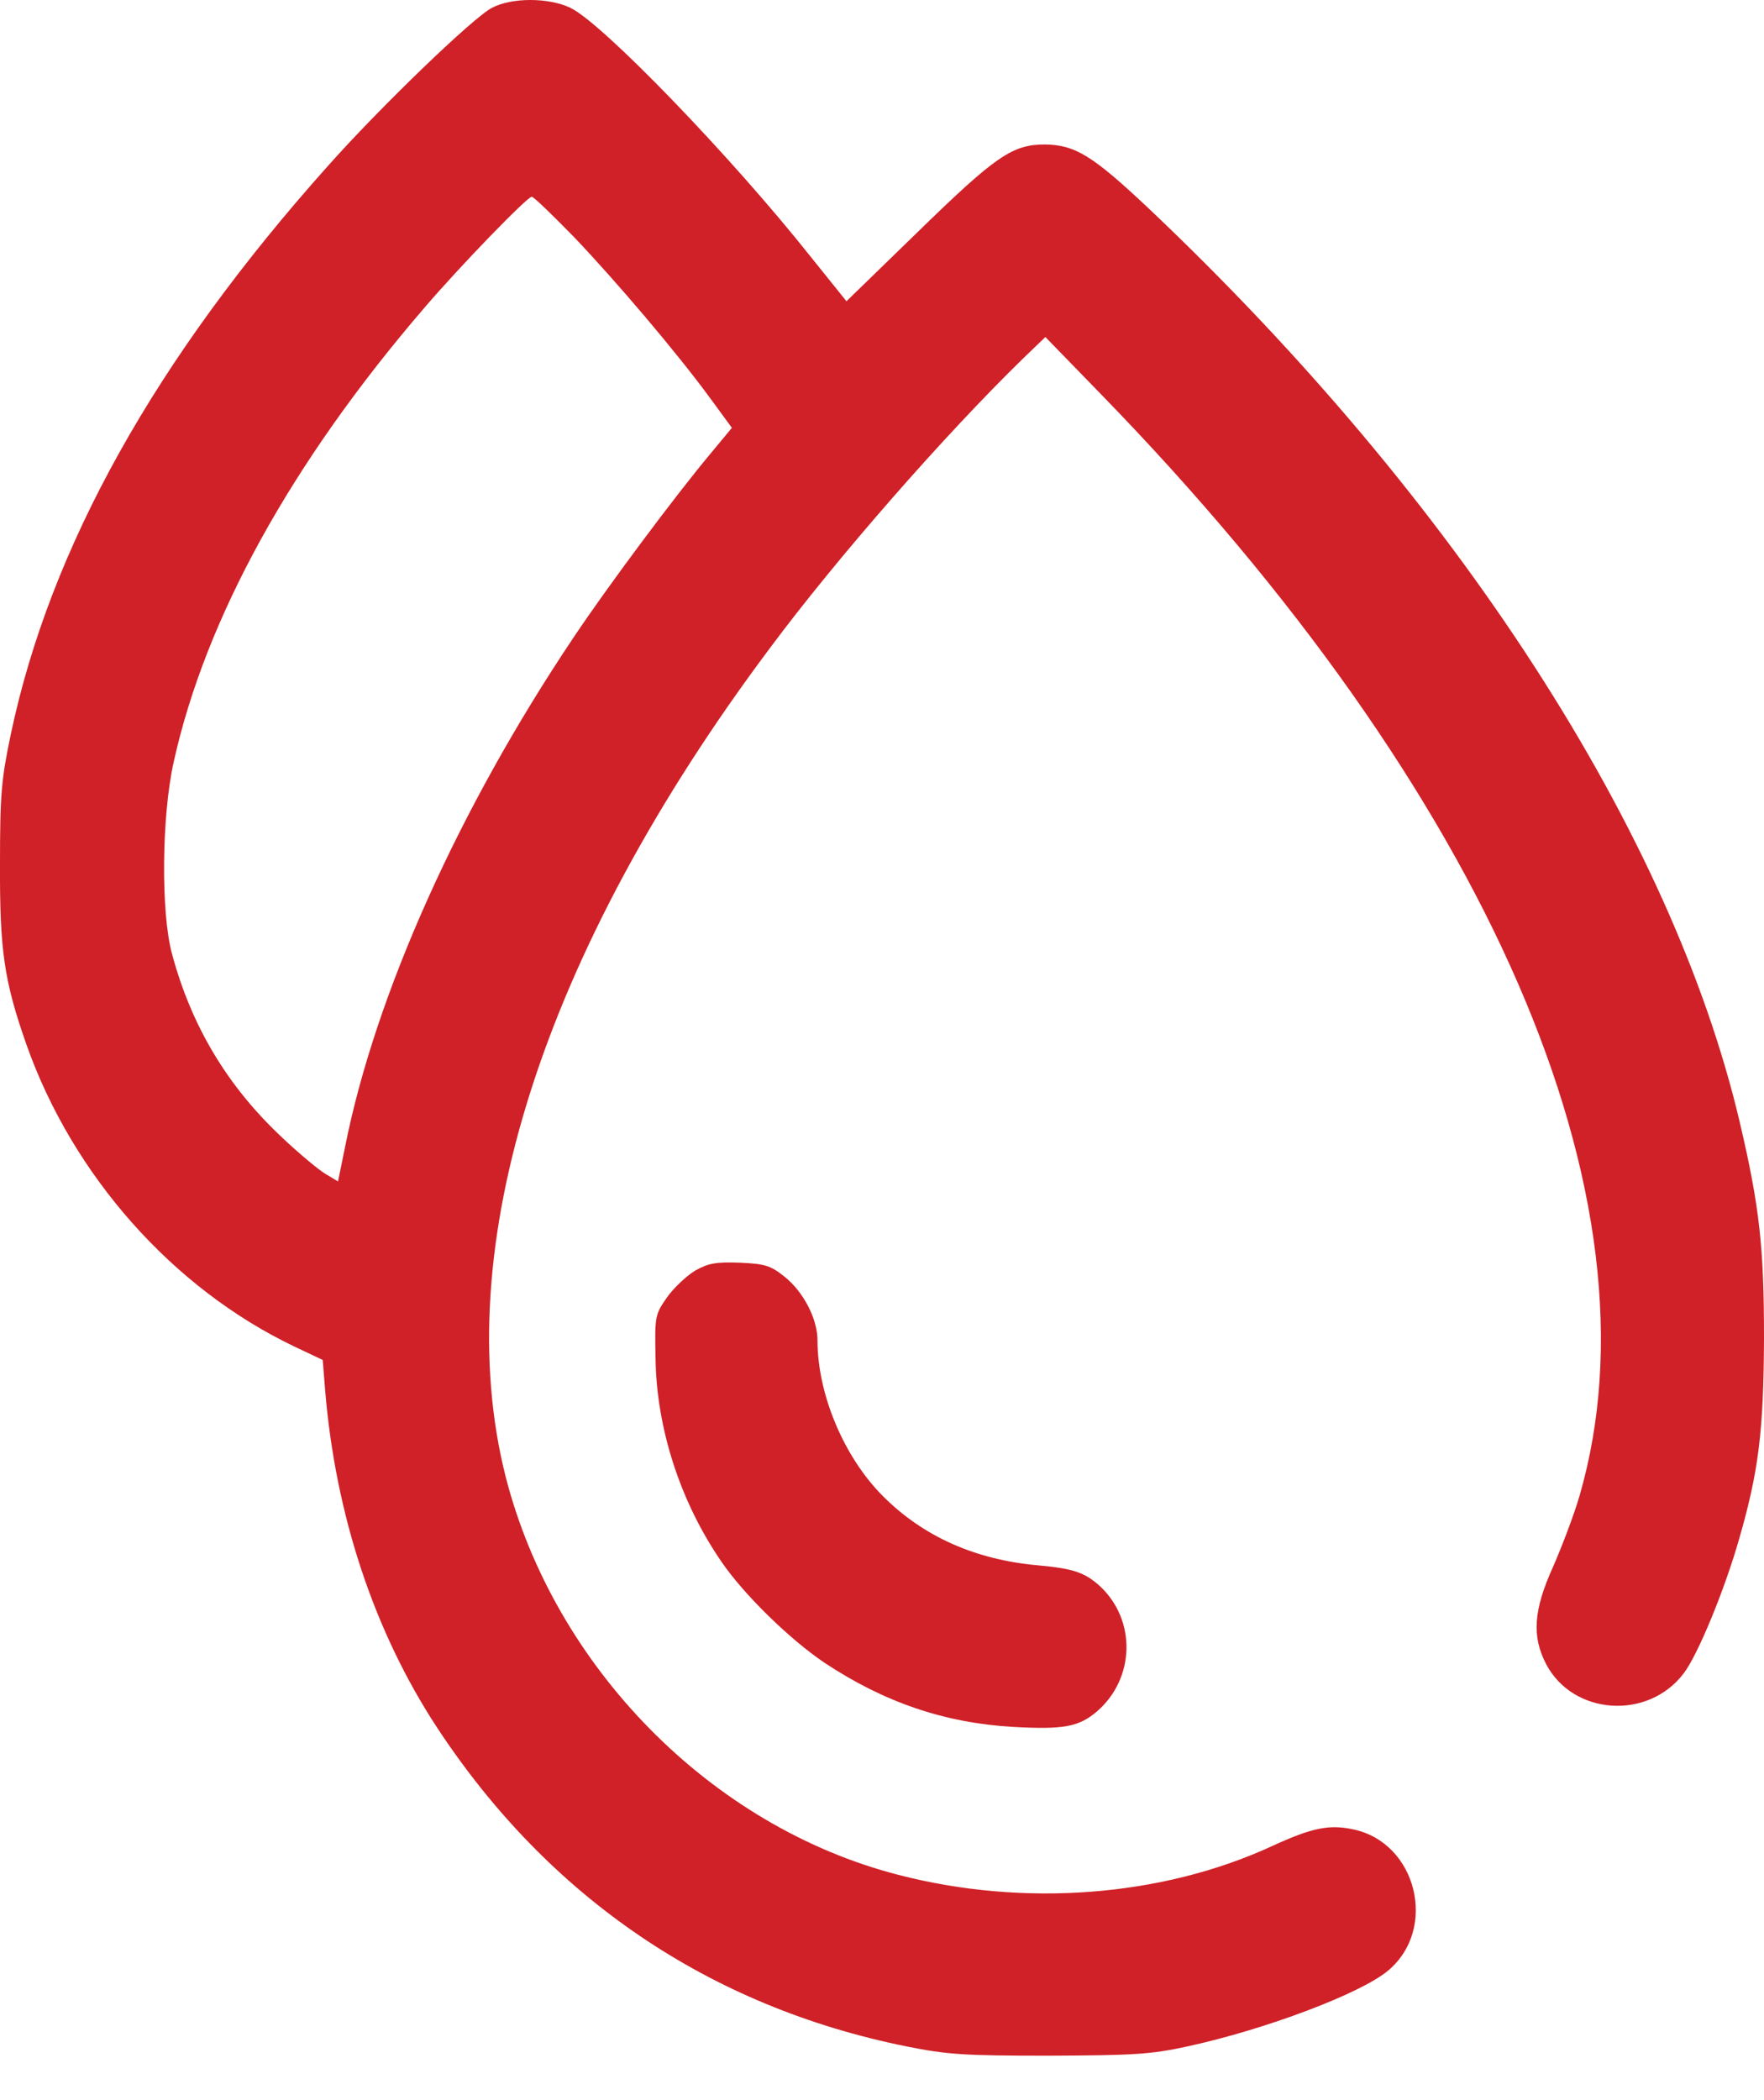 <svg width="21" height="25" viewBox="0 0 21 25" fill="none" xmlns="http://www.w3.org/2000/svg">
<path d="M5.857 0.093C5.632 0.208 4.517 1.285 3.905 1.974C1.852 4.27 0.598 6.514 0.129 8.739C0.015 9.28 0 9.462 0 10.284C-0.004 11.313 0.048 11.677 0.316 12.438C0.866 13.993 2.058 15.337 3.498 16.026L3.842 16.189L3.871 16.552C3.995 18.04 4.455 19.423 5.201 20.562C6.531 22.586 8.44 23.887 10.794 24.361C11.273 24.457 11.469 24.471 12.483 24.471C13.493 24.466 13.694 24.457 14.134 24.361C15.062 24.16 16.206 23.729 16.526 23.457C17.12 22.959 16.866 21.935 16.11 21.777C15.823 21.715 15.617 21.758 15.139 21.978C13.828 22.581 12.187 22.705 10.694 22.318C8.464 21.744 6.598 19.844 6.019 17.576C5.335 14.863 6.45 11.347 9.158 7.725C9.962 6.643 11.244 5.179 12.182 4.265L12.445 4.012L13.11 4.696C17.727 9.442 19.828 14.28 18.804 17.806C18.737 18.036 18.593 18.414 18.488 18.653C18.254 19.17 18.235 19.481 18.407 19.811C18.727 20.418 19.617 20.481 20.043 19.921C20.21 19.706 20.531 18.926 20.703 18.323C20.938 17.509 20.995 17.036 21 15.93C21 14.844 20.947 14.366 20.713 13.366C19.904 9.916 17.345 5.959 13.684 2.49C13.005 1.849 12.799 1.725 12.44 1.72C12.053 1.72 11.857 1.854 10.933 2.754L10.077 3.586L9.646 3.05C8.708 1.868 7.172 0.275 6.79 0.093C6.531 -0.031 6.091 -0.031 5.857 0.093ZM6.828 2.816C7.335 3.347 8.058 4.199 8.45 4.734L8.713 5.093L8.455 5.404C8.043 5.897 7.235 6.978 6.823 7.596C5.46 9.629 4.469 11.84 4.11 13.643L4.024 14.064L3.881 13.978C3.804 13.935 3.555 13.729 3.335 13.519C2.704 12.921 2.278 12.213 2.048 11.356C1.914 10.868 1.924 9.715 2.067 9.074C2.445 7.361 3.469 5.505 5.053 3.663C5.483 3.16 6.278 2.342 6.33 2.342C6.354 2.342 6.574 2.557 6.828 2.816Z" fill="#CF2127"/>
<path d="M8.273 15.127C8.172 15.189 8.019 15.332 7.938 15.447C7.799 15.648 7.794 15.667 7.804 16.16C7.813 17.002 8.101 17.883 8.589 18.591C8.856 18.983 9.402 19.514 9.813 19.792C10.526 20.265 11.244 20.509 12.057 20.557C12.665 20.591 12.847 20.557 13.067 20.366C13.512 19.973 13.526 19.289 13.1 18.887C12.919 18.72 12.78 18.672 12.359 18.634C11.612 18.567 10.995 18.294 10.512 17.811C10.048 17.347 9.732 16.6 9.732 15.954C9.732 15.701 9.565 15.375 9.335 15.194C9.172 15.064 9.105 15.045 8.809 15.031C8.522 15.021 8.435 15.036 8.273 15.127Z" fill="#CF2127"/>
</svg>

